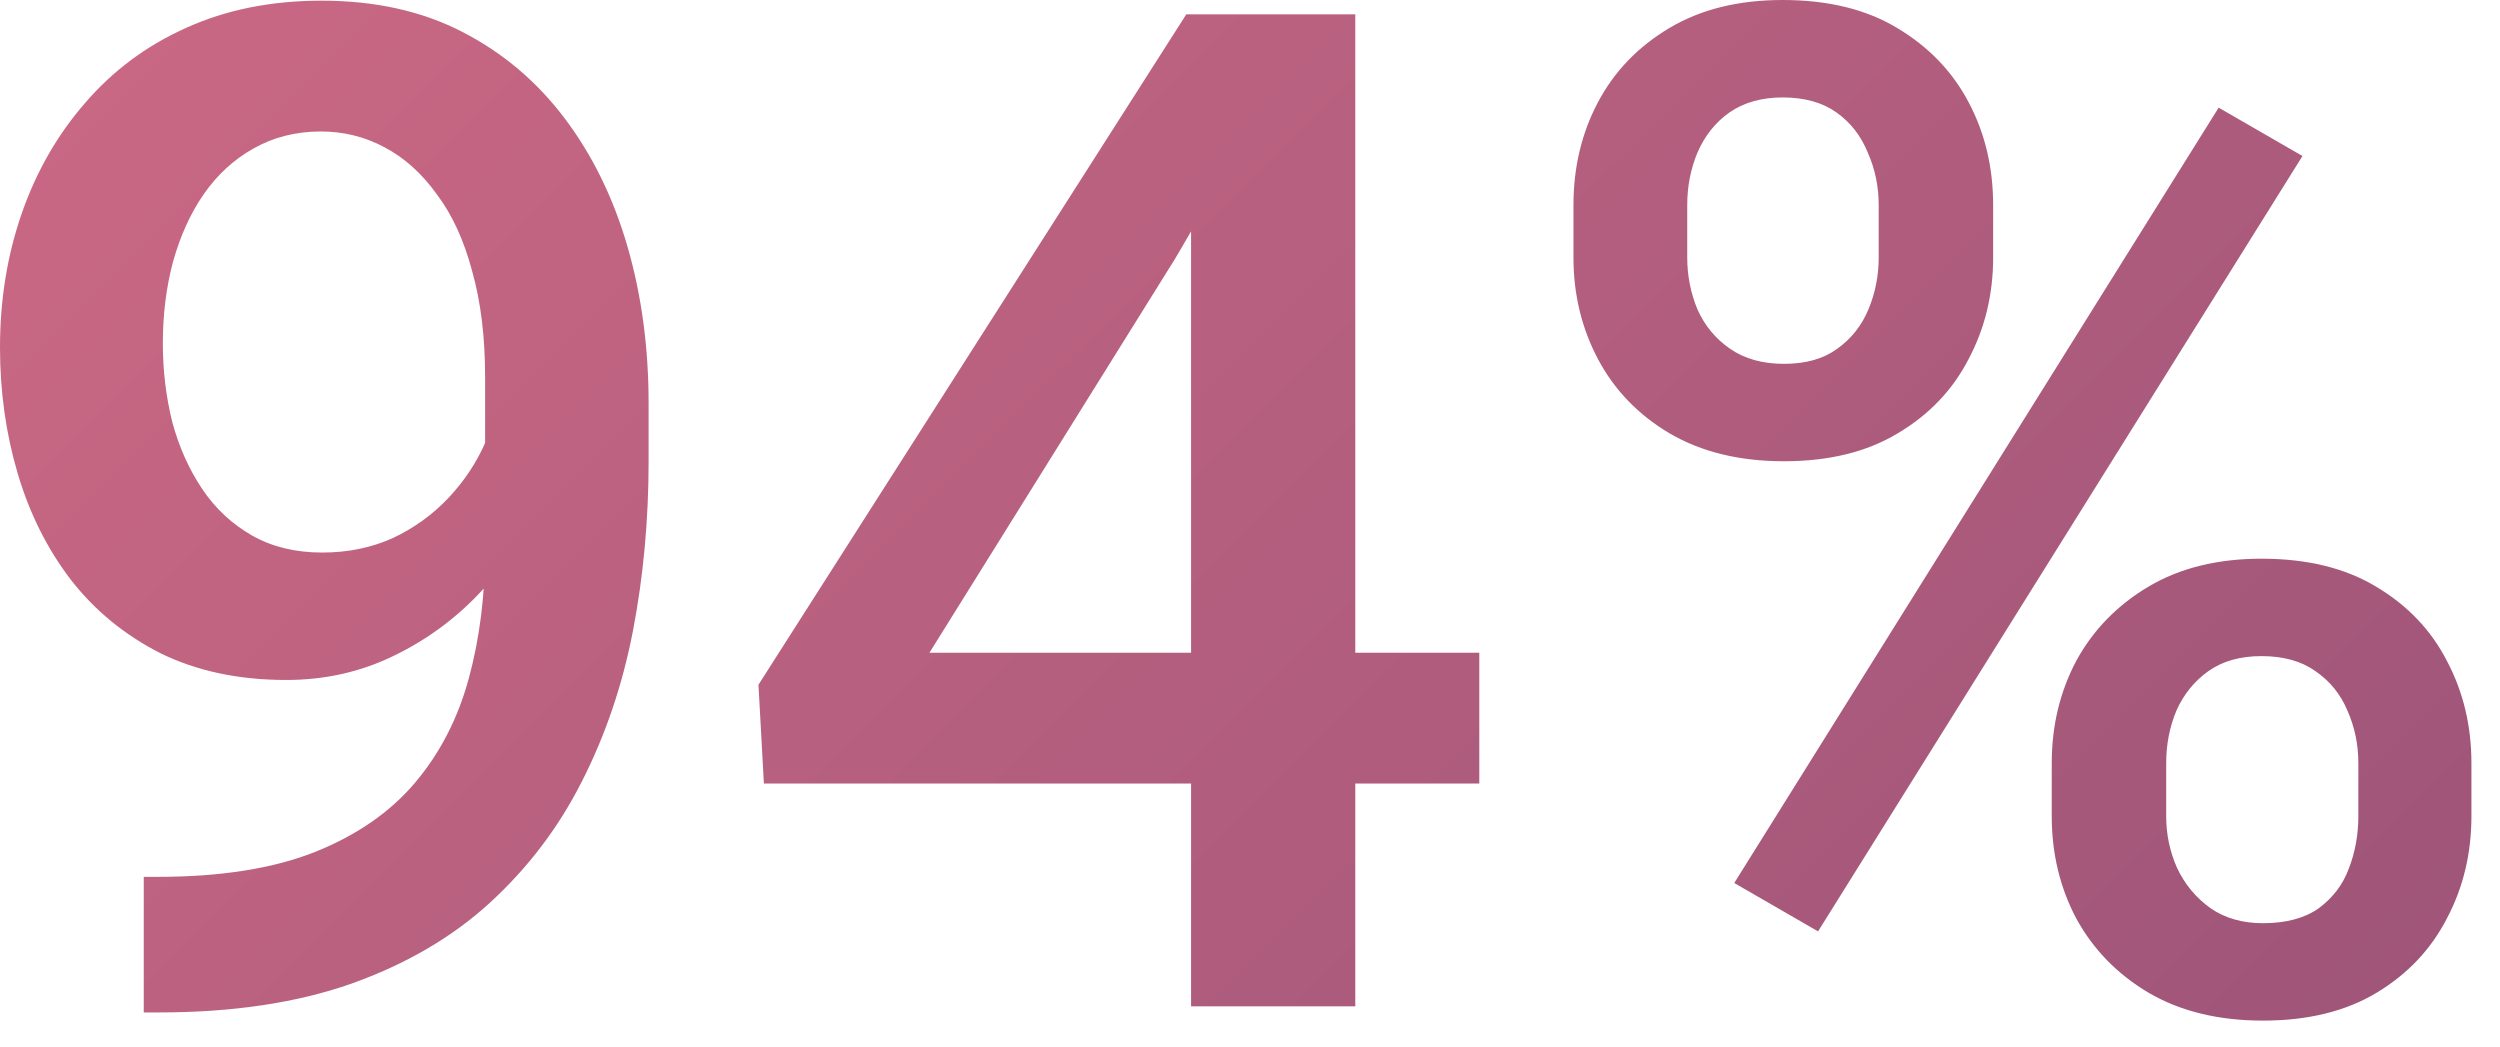 <svg width="86" height="36" viewBox="0 0 86 36" fill="none" xmlns="http://www.w3.org/2000/svg">
<path d="M4.945 30.164H5.414C7.57 30.164 9.367 29.883 10.805 29.32C12.258 28.742 13.414 27.945 14.273 26.93C15.133 25.914 15.75 24.719 16.125 23.344C16.5 21.969 16.688 20.477 16.688 18.867V12.984C16.688 11.594 16.539 10.375 16.242 9.328C15.961 8.266 15.555 7.383 15.023 6.68C14.508 5.961 13.906 5.422 13.219 5.062C12.547 4.703 11.82 4.523 11.039 4.523C10.18 4.523 9.406 4.719 8.719 5.109C8.047 5.484 7.477 6.008 7.008 6.68C6.555 7.336 6.203 8.109 5.953 9C5.719 9.875 5.602 10.812 5.602 11.812C5.602 12.75 5.711 13.656 5.93 14.531C6.164 15.391 6.508 16.156 6.961 16.828C7.414 17.5 7.984 18.031 8.672 18.422C9.359 18.812 10.164 19.008 11.086 19.008C11.961 19.008 12.766 18.844 13.5 18.516C14.234 18.172 14.875 17.711 15.422 17.133C15.969 16.555 16.398 15.906 16.711 15.188C17.023 14.469 17.195 13.734 17.227 12.984L19.383 13.641C19.383 14.828 19.133 16 18.633 17.156C18.148 18.297 17.469 19.344 16.594 20.297C15.734 21.234 14.727 21.984 13.57 22.547C12.43 23.109 11.188 23.391 9.844 23.391C8.219 23.391 6.781 23.086 5.531 22.477C4.297 21.852 3.266 21.008 2.438 19.945C1.625 18.883 1.016 17.664 0.609 16.289C0.203 14.914 0 13.469 0 11.953C0 10.312 0.25 8.773 0.75 7.336C1.25 5.898 1.977 4.633 2.93 3.539C3.883 2.43 5.039 1.57 6.398 0.961C7.773 0.336 9.328 0.023 11.062 0.023C12.906 0.023 14.523 0.383 15.914 1.102C17.305 1.82 18.477 2.812 19.43 4.078C20.383 5.344 21.102 6.812 21.586 8.484C22.07 10.156 22.312 11.953 22.312 13.875V15.867C22.312 17.883 22.133 19.828 21.773 21.703C21.414 23.562 20.828 25.289 20.016 26.883C19.219 28.461 18.164 29.852 16.852 31.055C15.555 32.242 13.961 33.172 12.07 33.844C10.195 34.5 7.992 34.828 5.461 34.828H4.945V30.164ZM50.888 22.453V26.953H26.278L26.091 23.555L40.809 0.492H45.333L40.434 8.883L31.973 22.453H50.888ZM46.622 0.492V34.617H40.973V0.492H46.622ZM54.127 8.859V7.055C54.127 5.758 54.408 4.578 54.97 3.516C55.533 2.453 56.353 1.602 57.431 0.961C58.509 0.32 59.806 0 61.322 0C62.884 0 64.197 0.32 65.259 0.961C66.338 1.602 67.158 2.453 67.72 3.516C68.283 4.578 68.564 5.758 68.564 7.055V8.859C68.564 10.125 68.283 11.289 67.72 12.352C67.173 13.414 66.361 14.266 65.283 14.906C64.22 15.547 62.916 15.867 61.369 15.867C59.837 15.867 58.525 15.547 57.431 14.906C56.353 14.266 55.533 13.414 54.97 12.352C54.408 11.289 54.127 10.125 54.127 8.859ZM58.041 7.055V8.859C58.041 9.484 58.158 10.078 58.392 10.641C58.642 11.203 59.017 11.656 59.517 12C60.017 12.344 60.634 12.516 61.369 12.516C62.119 12.516 62.728 12.344 63.197 12C63.681 11.656 64.041 11.203 64.275 10.641C64.509 10.078 64.627 9.484 64.627 8.859V7.055C64.627 6.414 64.502 5.812 64.252 5.25C64.017 4.672 63.658 4.211 63.173 3.867C62.689 3.523 62.072 3.352 61.322 3.352C60.603 3.352 59.994 3.523 59.494 3.867C59.009 4.211 58.642 4.672 58.392 5.25C58.158 5.812 58.041 6.414 58.041 7.055ZM70.58 28.078V26.25C70.58 24.969 70.861 23.797 71.423 22.734C72.002 21.672 72.83 20.82 73.908 20.18C74.986 19.539 76.283 19.219 77.798 19.219C79.361 19.219 80.673 19.539 81.736 20.18C82.814 20.82 83.627 21.672 84.173 22.734C84.736 23.797 85.017 24.969 85.017 26.25V28.078C85.017 29.359 84.736 30.531 84.173 31.594C83.627 32.656 82.822 33.508 81.759 34.148C80.697 34.789 79.392 35.109 77.845 35.109C76.314 35.109 75.002 34.789 73.908 34.148C72.83 33.508 72.002 32.656 71.423 31.594C70.861 30.531 70.58 29.359 70.58 28.078ZM74.517 26.25V28.078C74.517 28.703 74.642 29.297 74.892 29.859C75.158 30.422 75.541 30.883 76.041 31.242C76.541 31.586 77.142 31.758 77.845 31.758C78.642 31.758 79.283 31.586 79.767 31.242C80.252 30.883 80.595 30.43 80.798 29.883C81.017 29.32 81.127 28.719 81.127 28.078V26.25C81.127 25.609 81.002 25.008 80.752 24.445C80.517 23.883 80.15 23.43 79.65 23.086C79.166 22.742 78.548 22.57 77.798 22.57C77.064 22.57 76.455 22.742 75.97 23.086C75.486 23.43 75.119 23.883 74.869 24.445C74.634 25.008 74.517 25.609 74.517 26.25ZM79.205 5.367L62.541 32.039L59.658 30.375L76.322 3.703L79.205 5.367Z" fill="url(#paint0_linear_2657_445)"/>
<defs>
<linearGradient id="paint0_linear_2657_445" x1="9.638" y1="-17.175" x2="81.222" y2="54.56" gradientUnits="userSpaceOnUse">
<stop stop-color="#CE6A85"/>
<stop offset="1" stop-color="#985277"/>
</linearGradient>
</defs>
</svg>

